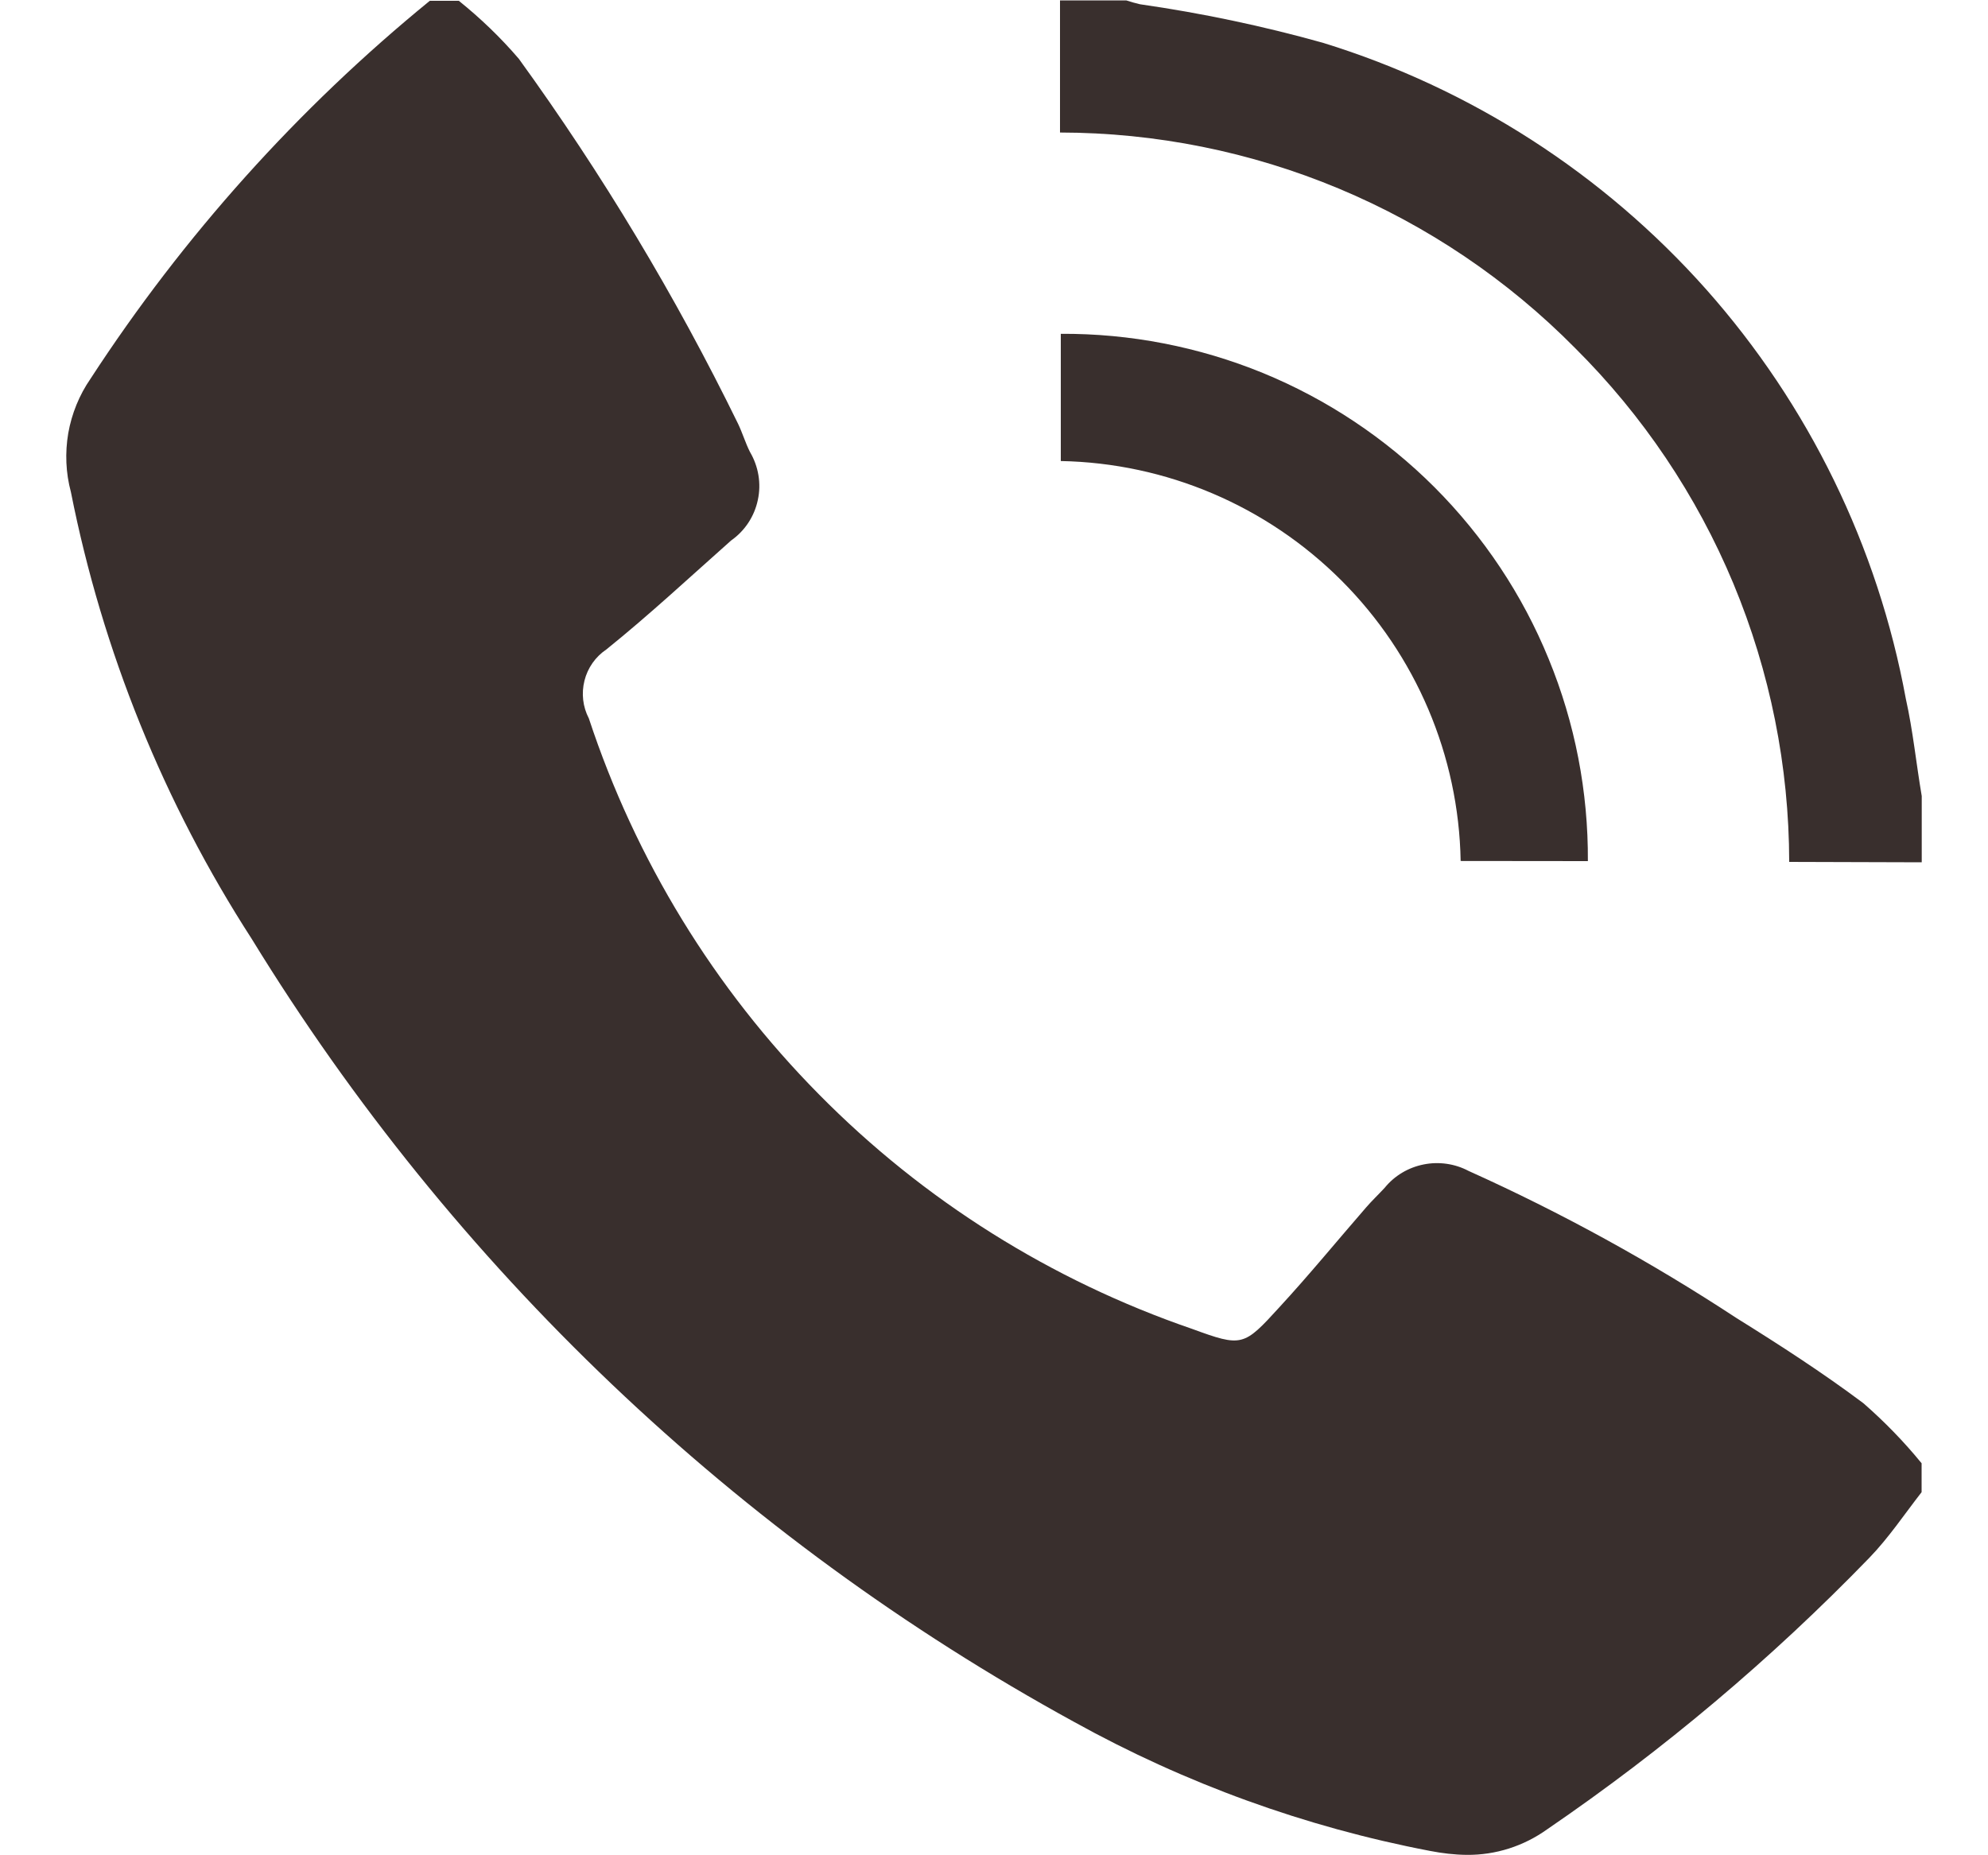 <svg width="15" height="14" viewBox="0 0 15 14" fill="none" xmlns="http://www.w3.org/2000/svg">
<path d="M10.789 13.967C9.848 13.787 8.942 13.458 8.105 12.994C5.557 11.599 3.418 9.562 1.9 7.086C1.236 6.058 0.773 4.914 0.535 3.713C0.496 3.568 0.49 3.417 0.515 3.269C0.541 3.122 0.598 2.981 0.683 2.858C1.384 1.781 2.247 0.819 3.243 0.006H3.462C3.626 0.138 3.778 0.284 3.915 0.444C4.544 1.313 5.097 2.233 5.568 3.196C5.602 3.266 5.624 3.342 5.659 3.411C5.723 3.52 5.745 3.649 5.718 3.773C5.692 3.897 5.62 4.006 5.516 4.079C5.205 4.355 4.899 4.64 4.575 4.901C4.493 4.956 4.434 5.04 4.41 5.136C4.386 5.232 4.397 5.333 4.443 5.421C4.795 6.488 5.389 7.459 6.179 8.258C6.968 9.058 7.932 9.663 8.995 10.028C9.372 10.166 9.384 10.16 9.652 9.866C9.877 9.622 10.089 9.363 10.308 9.111C10.352 9.06 10.401 9.014 10.448 8.963C10.522 8.872 10.626 8.81 10.742 8.787C10.857 8.764 10.977 8.781 11.081 8.836C11.783 9.152 12.458 9.523 13.102 9.946C13.428 10.149 13.753 10.359 14.06 10.589C14.219 10.728 14.366 10.879 14.499 11.042V11.26C14.369 11.427 14.251 11.604 14.105 11.755C13.366 12.518 12.551 13.205 11.674 13.804C11.497 13.931 11.285 13.999 11.067 13.997C10.974 13.996 10.881 13.985 10.789 13.967ZM13.5 6.504C13.499 5.783 13.356 5.07 13.079 4.404C12.802 3.739 12.396 3.135 11.884 2.626C11.376 2.112 10.771 1.703 10.104 1.424C9.437 1.145 8.721 1.001 7.998 1V0.003H8.498C8.532 0.014 8.566 0.024 8.601 0.032C9.067 0.099 9.529 0.196 9.982 0.323C11.098 0.667 12.097 1.311 12.873 2.183C13.648 3.056 14.169 4.125 14.38 5.273C14.434 5.515 14.458 5.761 14.5 6.007V6.507L13.5 6.504ZM11.021 6.497C11.007 5.702 10.684 4.943 10.121 4.38C9.558 3.817 8.8 3.494 8.004 3.479V2.519C8.527 2.516 9.046 2.617 9.53 2.815C10.014 3.014 10.454 3.307 10.824 3.677C11.194 4.048 11.487 4.487 11.685 4.972C11.884 5.456 11.984 5.975 11.981 6.498L11.021 6.497Z" fill="#392F2D"/>
</svg>
